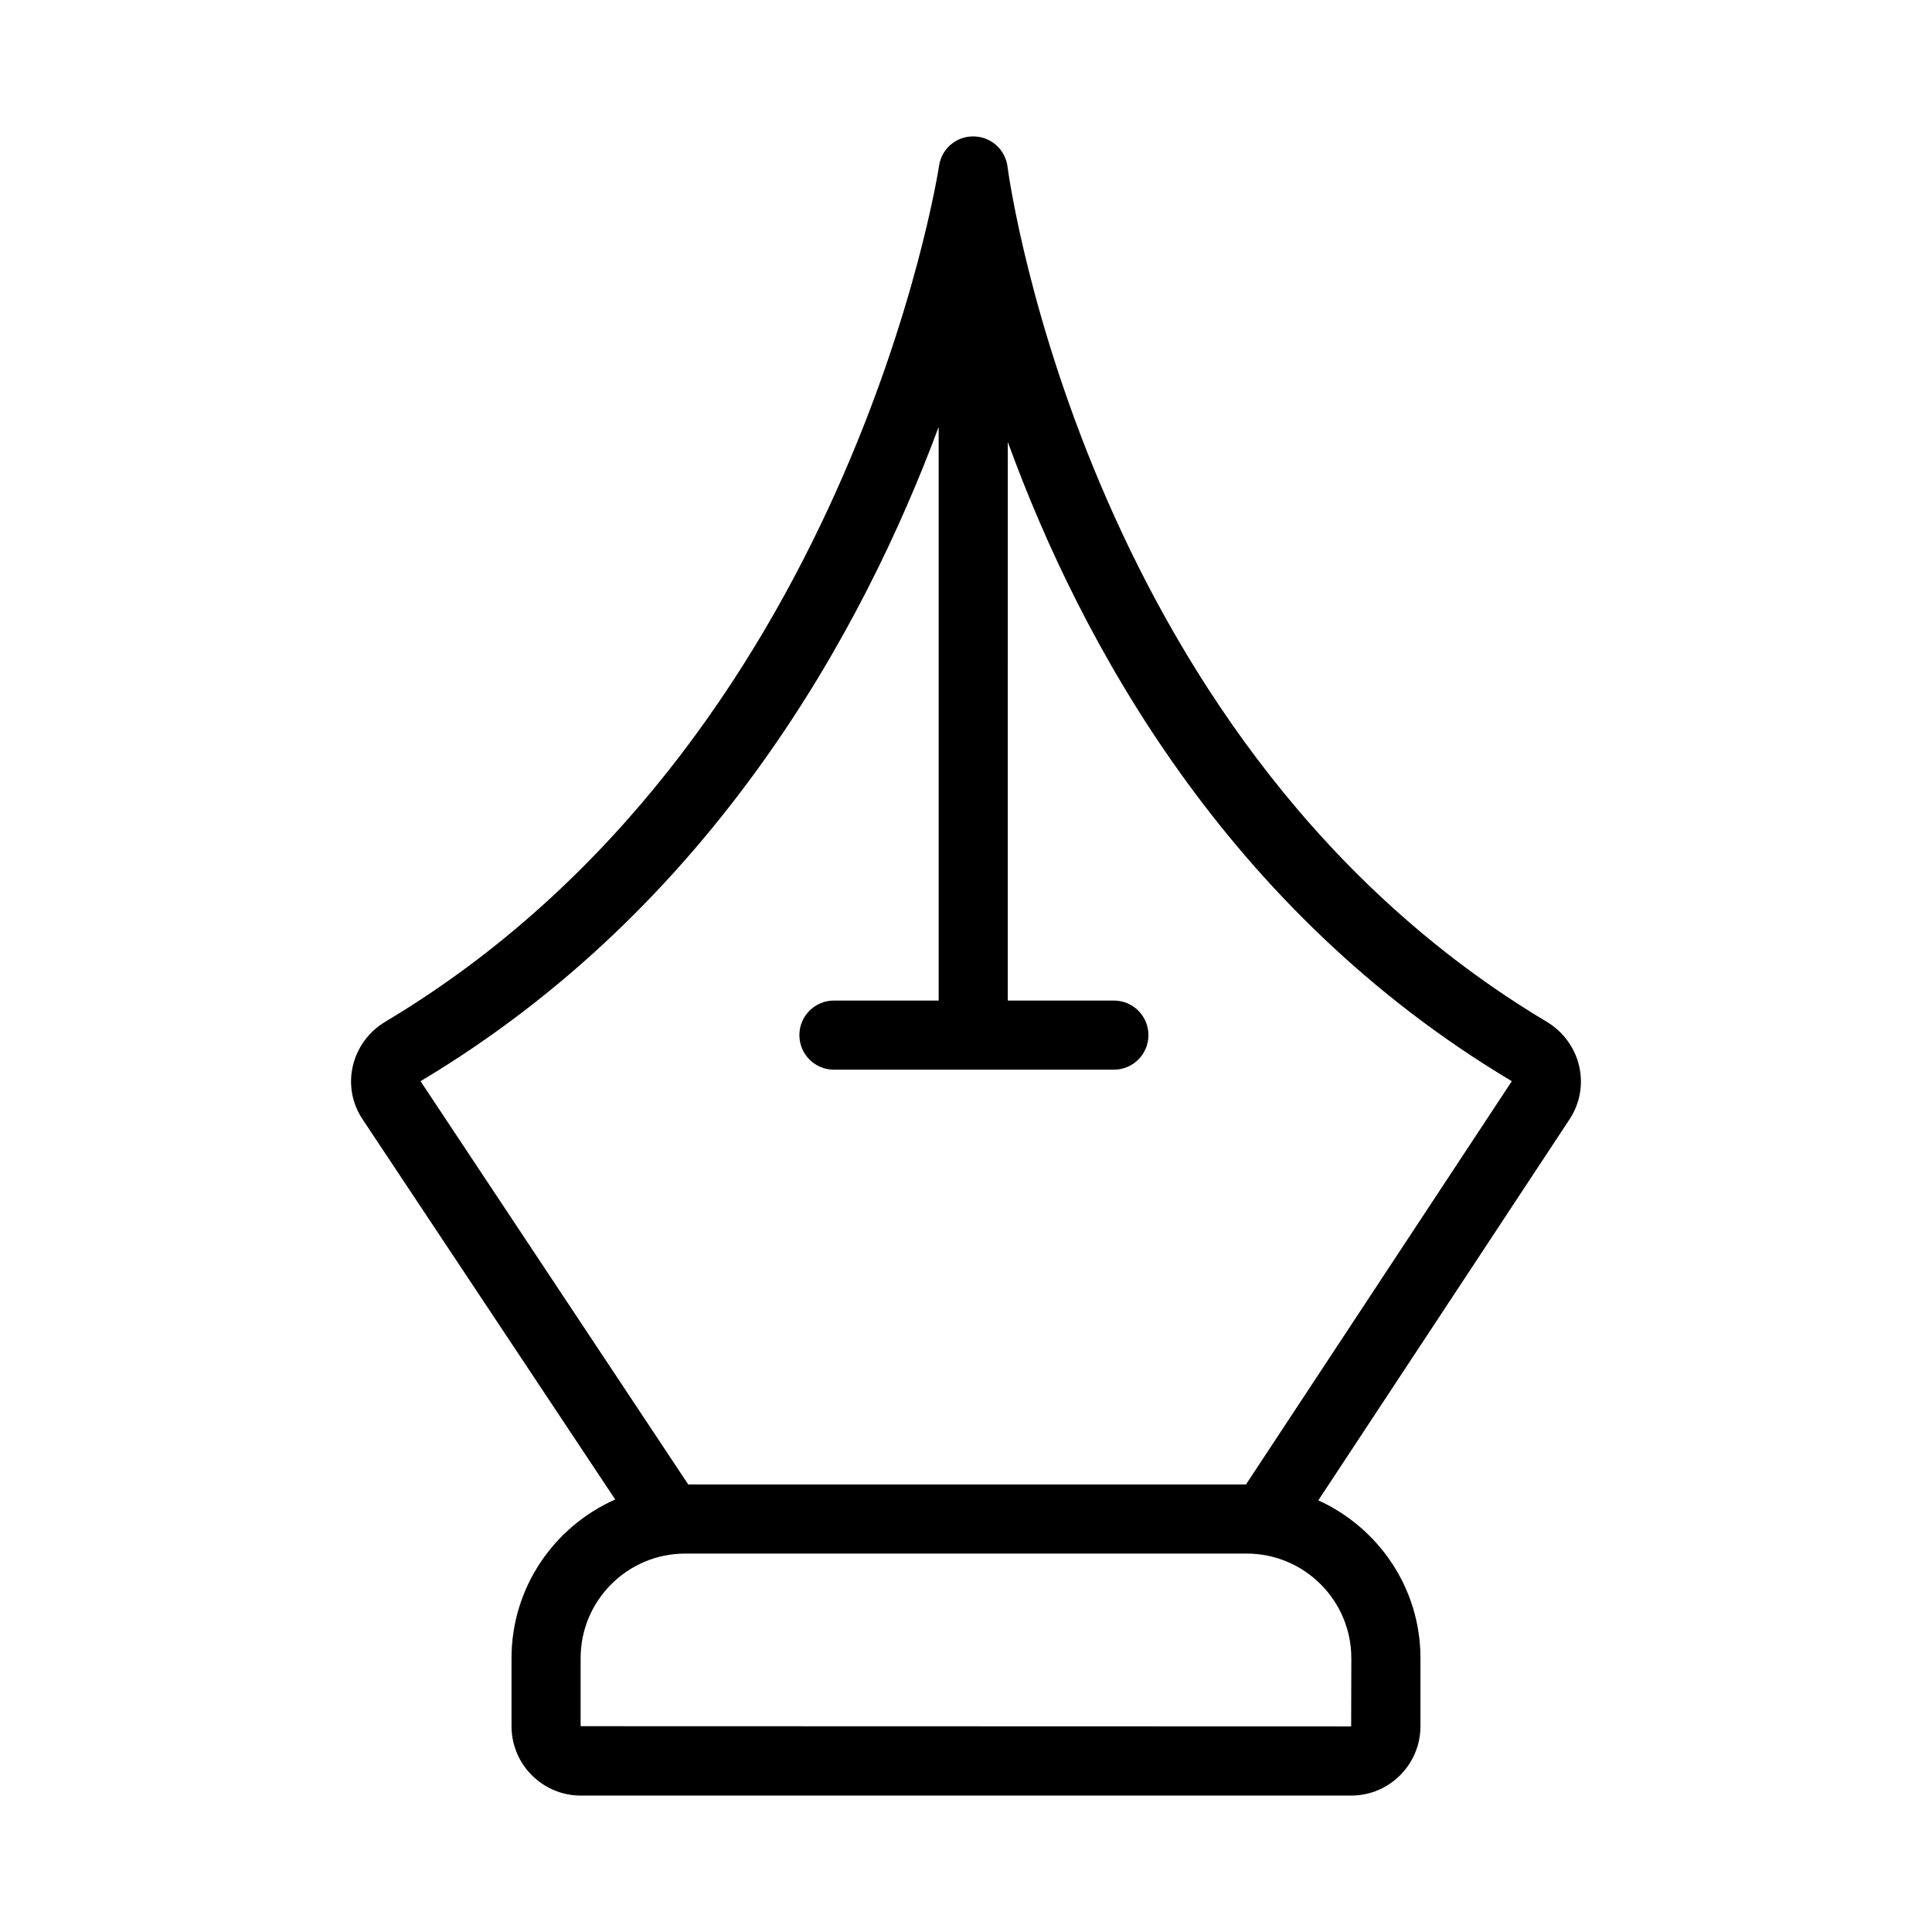 <?xml version="1.0" encoding="UTF-8"?>
<!-- Uploaded to: ICON Repo, www.iconrepo.com, Generator: ICON Repo Mixer Tools -->
<svg fill="#000000" width="800px" height="800px" version="1.1" viewBox="144 144 512 512" xmlns="http://www.w3.org/2000/svg">
 <path d="m562.5 426.56c-1.117-4.894-4.258-9.188-8.598-11.777-120.84-72.168-142.14-220.96-142.88-226.45-0.43-4.059-3.551-7.461-7.773-8.082-5.125-0.75-9.66 2.727-10.395 7.731-0.223 1.523-23.859 153.46-146.8 226.82-4.328 2.586-7.453 6.871-8.562 11.754-1.109 4.879-0.195 9.871 2.578 14.043l66.969 100.78c-16.152 7.152-27.48 23.281-27.48 42.051v18.039c0 10.137 8.238 18.379 18.375 18.379h204.12c10.137 0 18.383-8.242 18.383-18.379v-18.039c0-18.605-11.148-34.578-27.07-41.824l66.582-100.98c2.754-4.184 3.66-9.176 2.551-14.059zm-60.383 156.86-0.047 18.098h-0.02l-204.18-0.059v-18.039c0-15.273 12.426-27.703 27.703-27.703h148.82c15.285 0 27.719 12.43 27.719 27.703zm-27.918-46.023h-147.81l-70.945-106.87c77.422-46.199 117.41-119.84 137.31-173.39v152.02h-27.75c-5.062 0-9.16 4.102-9.16 9.16 0 5.059 4.098 9.16 9.16 9.16h74.184c5.062 0 9.16-4.102 9.16-9.16 0-5.059-4.098-9.16-9.16-9.16h-28.117l0.004-148.05c19.348 53.203 58.039 124.35 133.57 169.42z"/>
</svg>